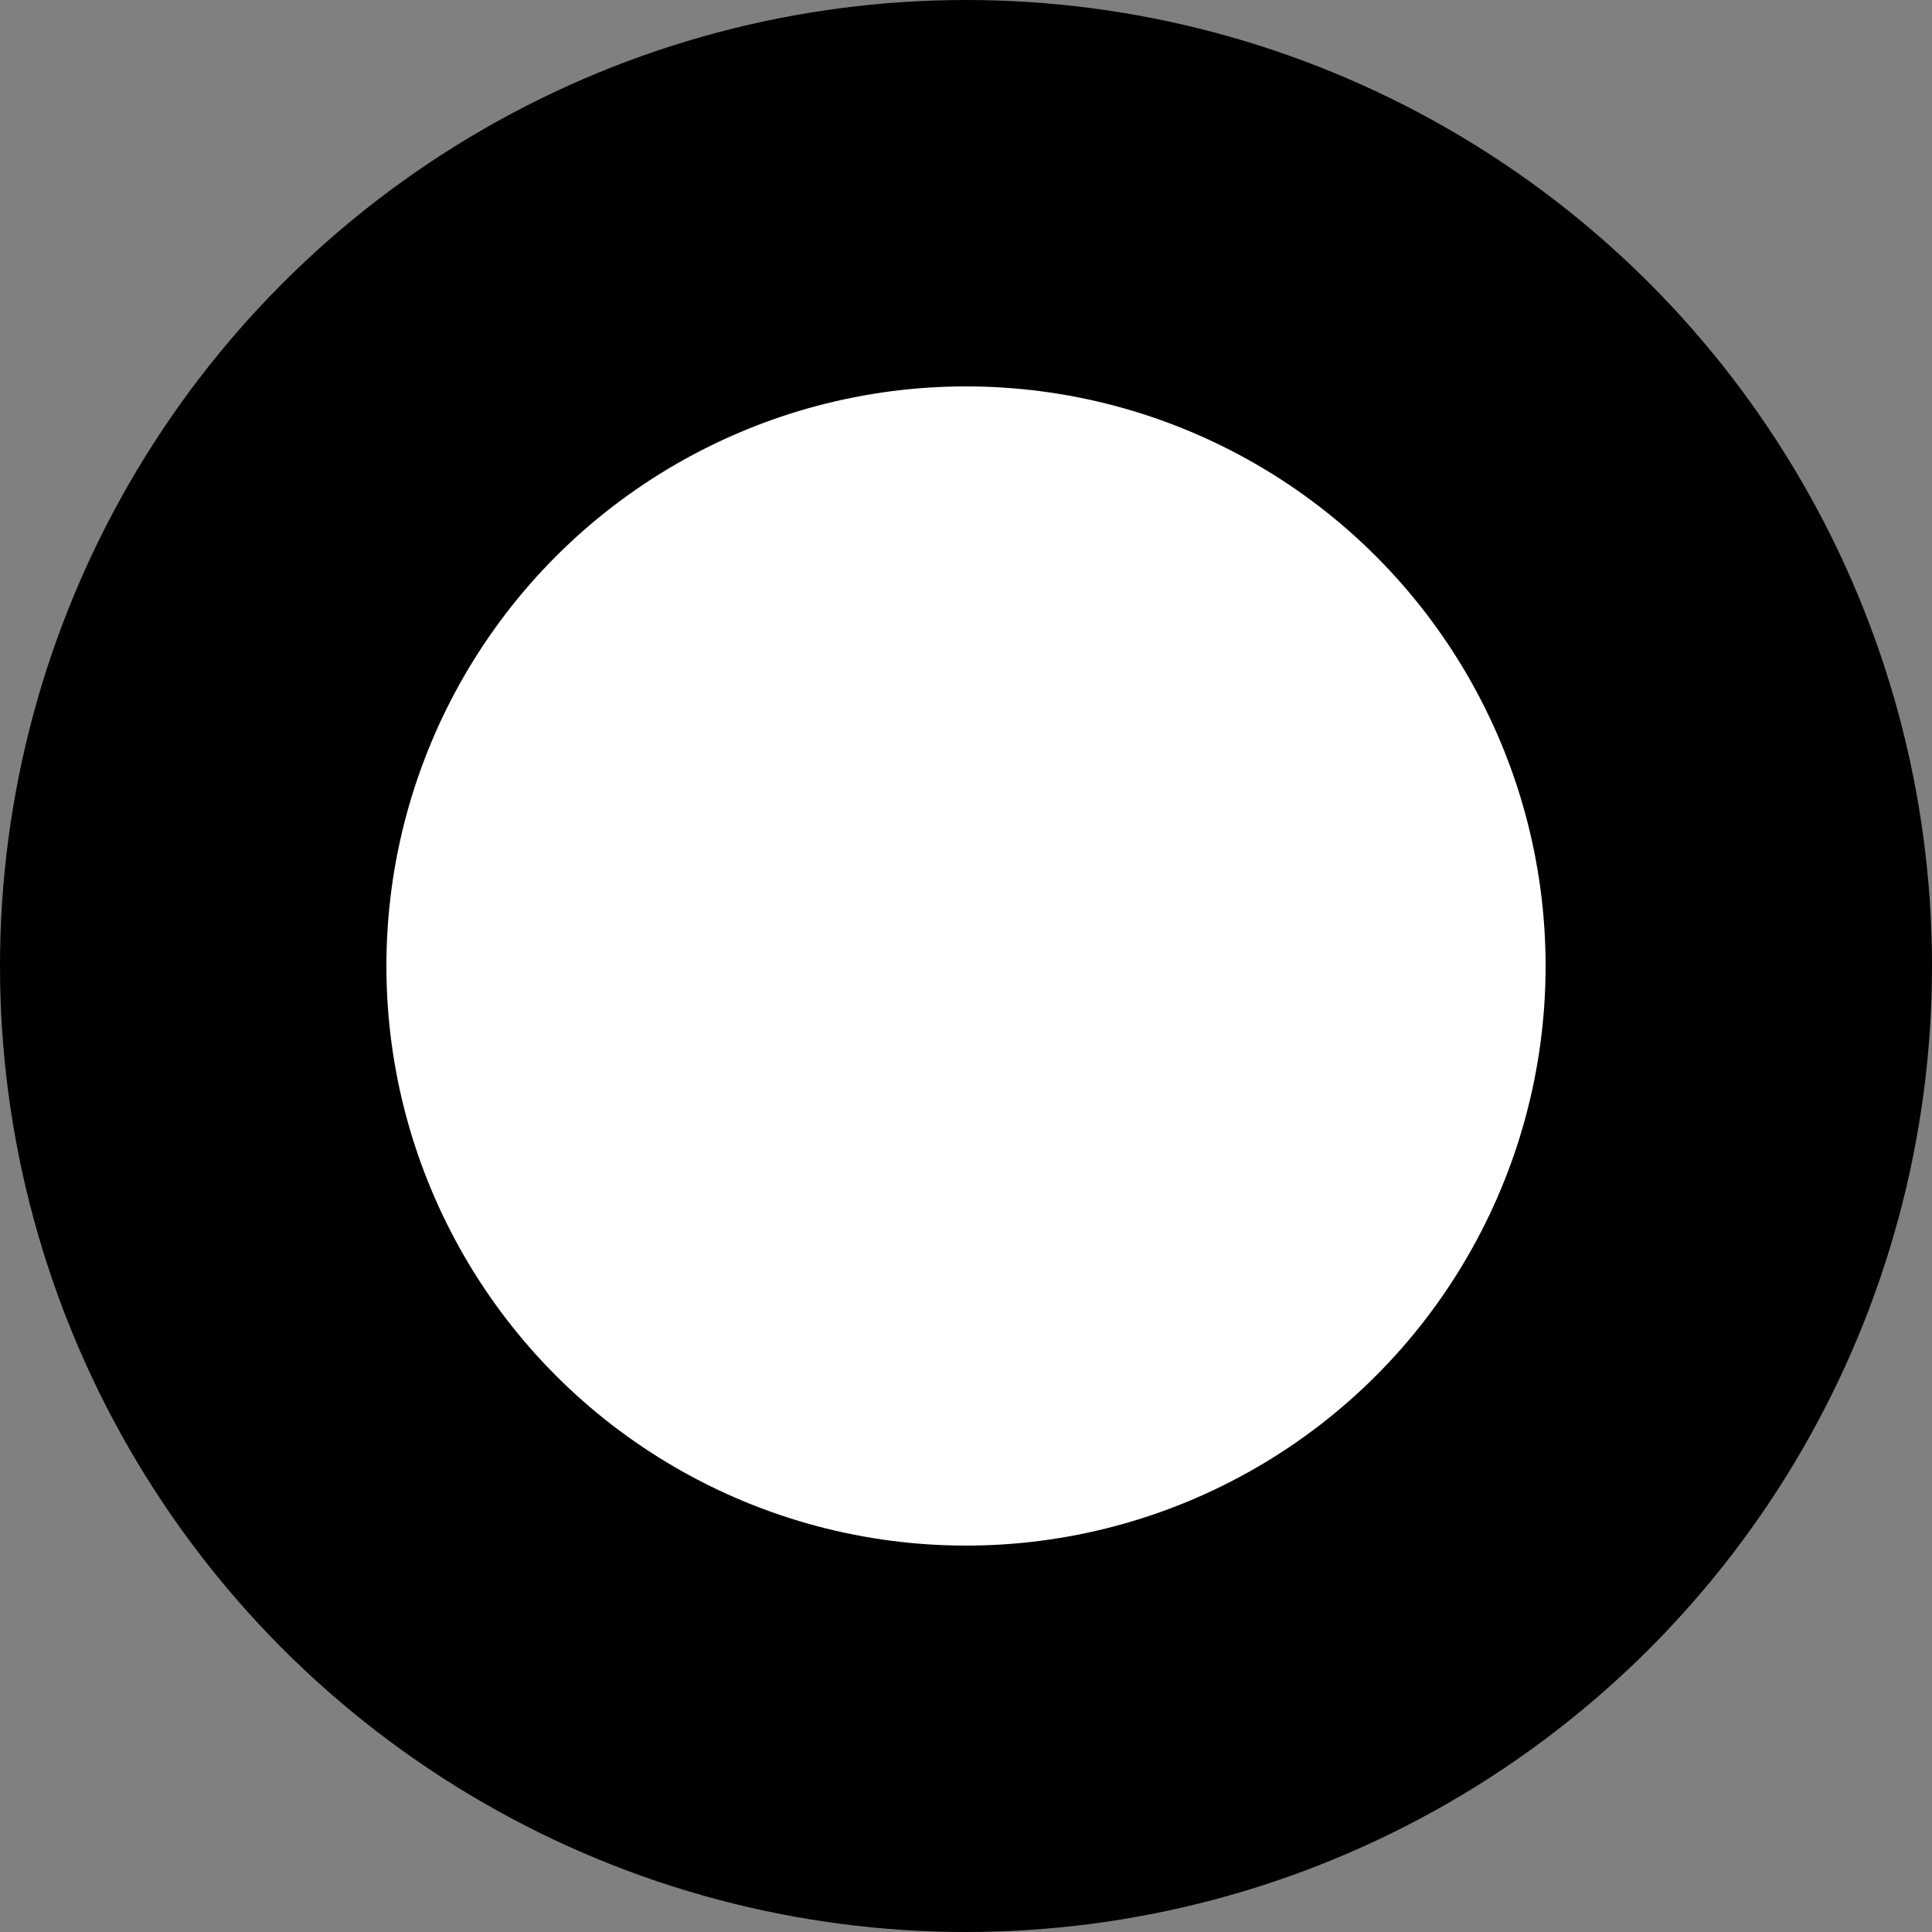 ﻿<?xml version="1.0" encoding="UTF-8"?>
<svg id="Layer_1" xmlns="http://www.w3.org/2000/svg" width="15" height="15" version="1.1" viewBox="0 0 15 15">
  <rect x="0" y="0" width="15" height="15" fill="#808080" stroke="none"/>
  <!-- Generator: Adobe Illustrator 29.5.1, SVG Export Plug-In . SVG Version: 2.1.0 Build 141)  -->
  <defs>
    <style>
      .st0 {
        fill: #fff;
        stroke: #000;
        stroke-miterlimit: 15;
        stroke-width: 3px;
      }
    </style>
  </defs>
  <circle class="st0" cx="7.5" cy="7.5" r="6"/>
</svg>
